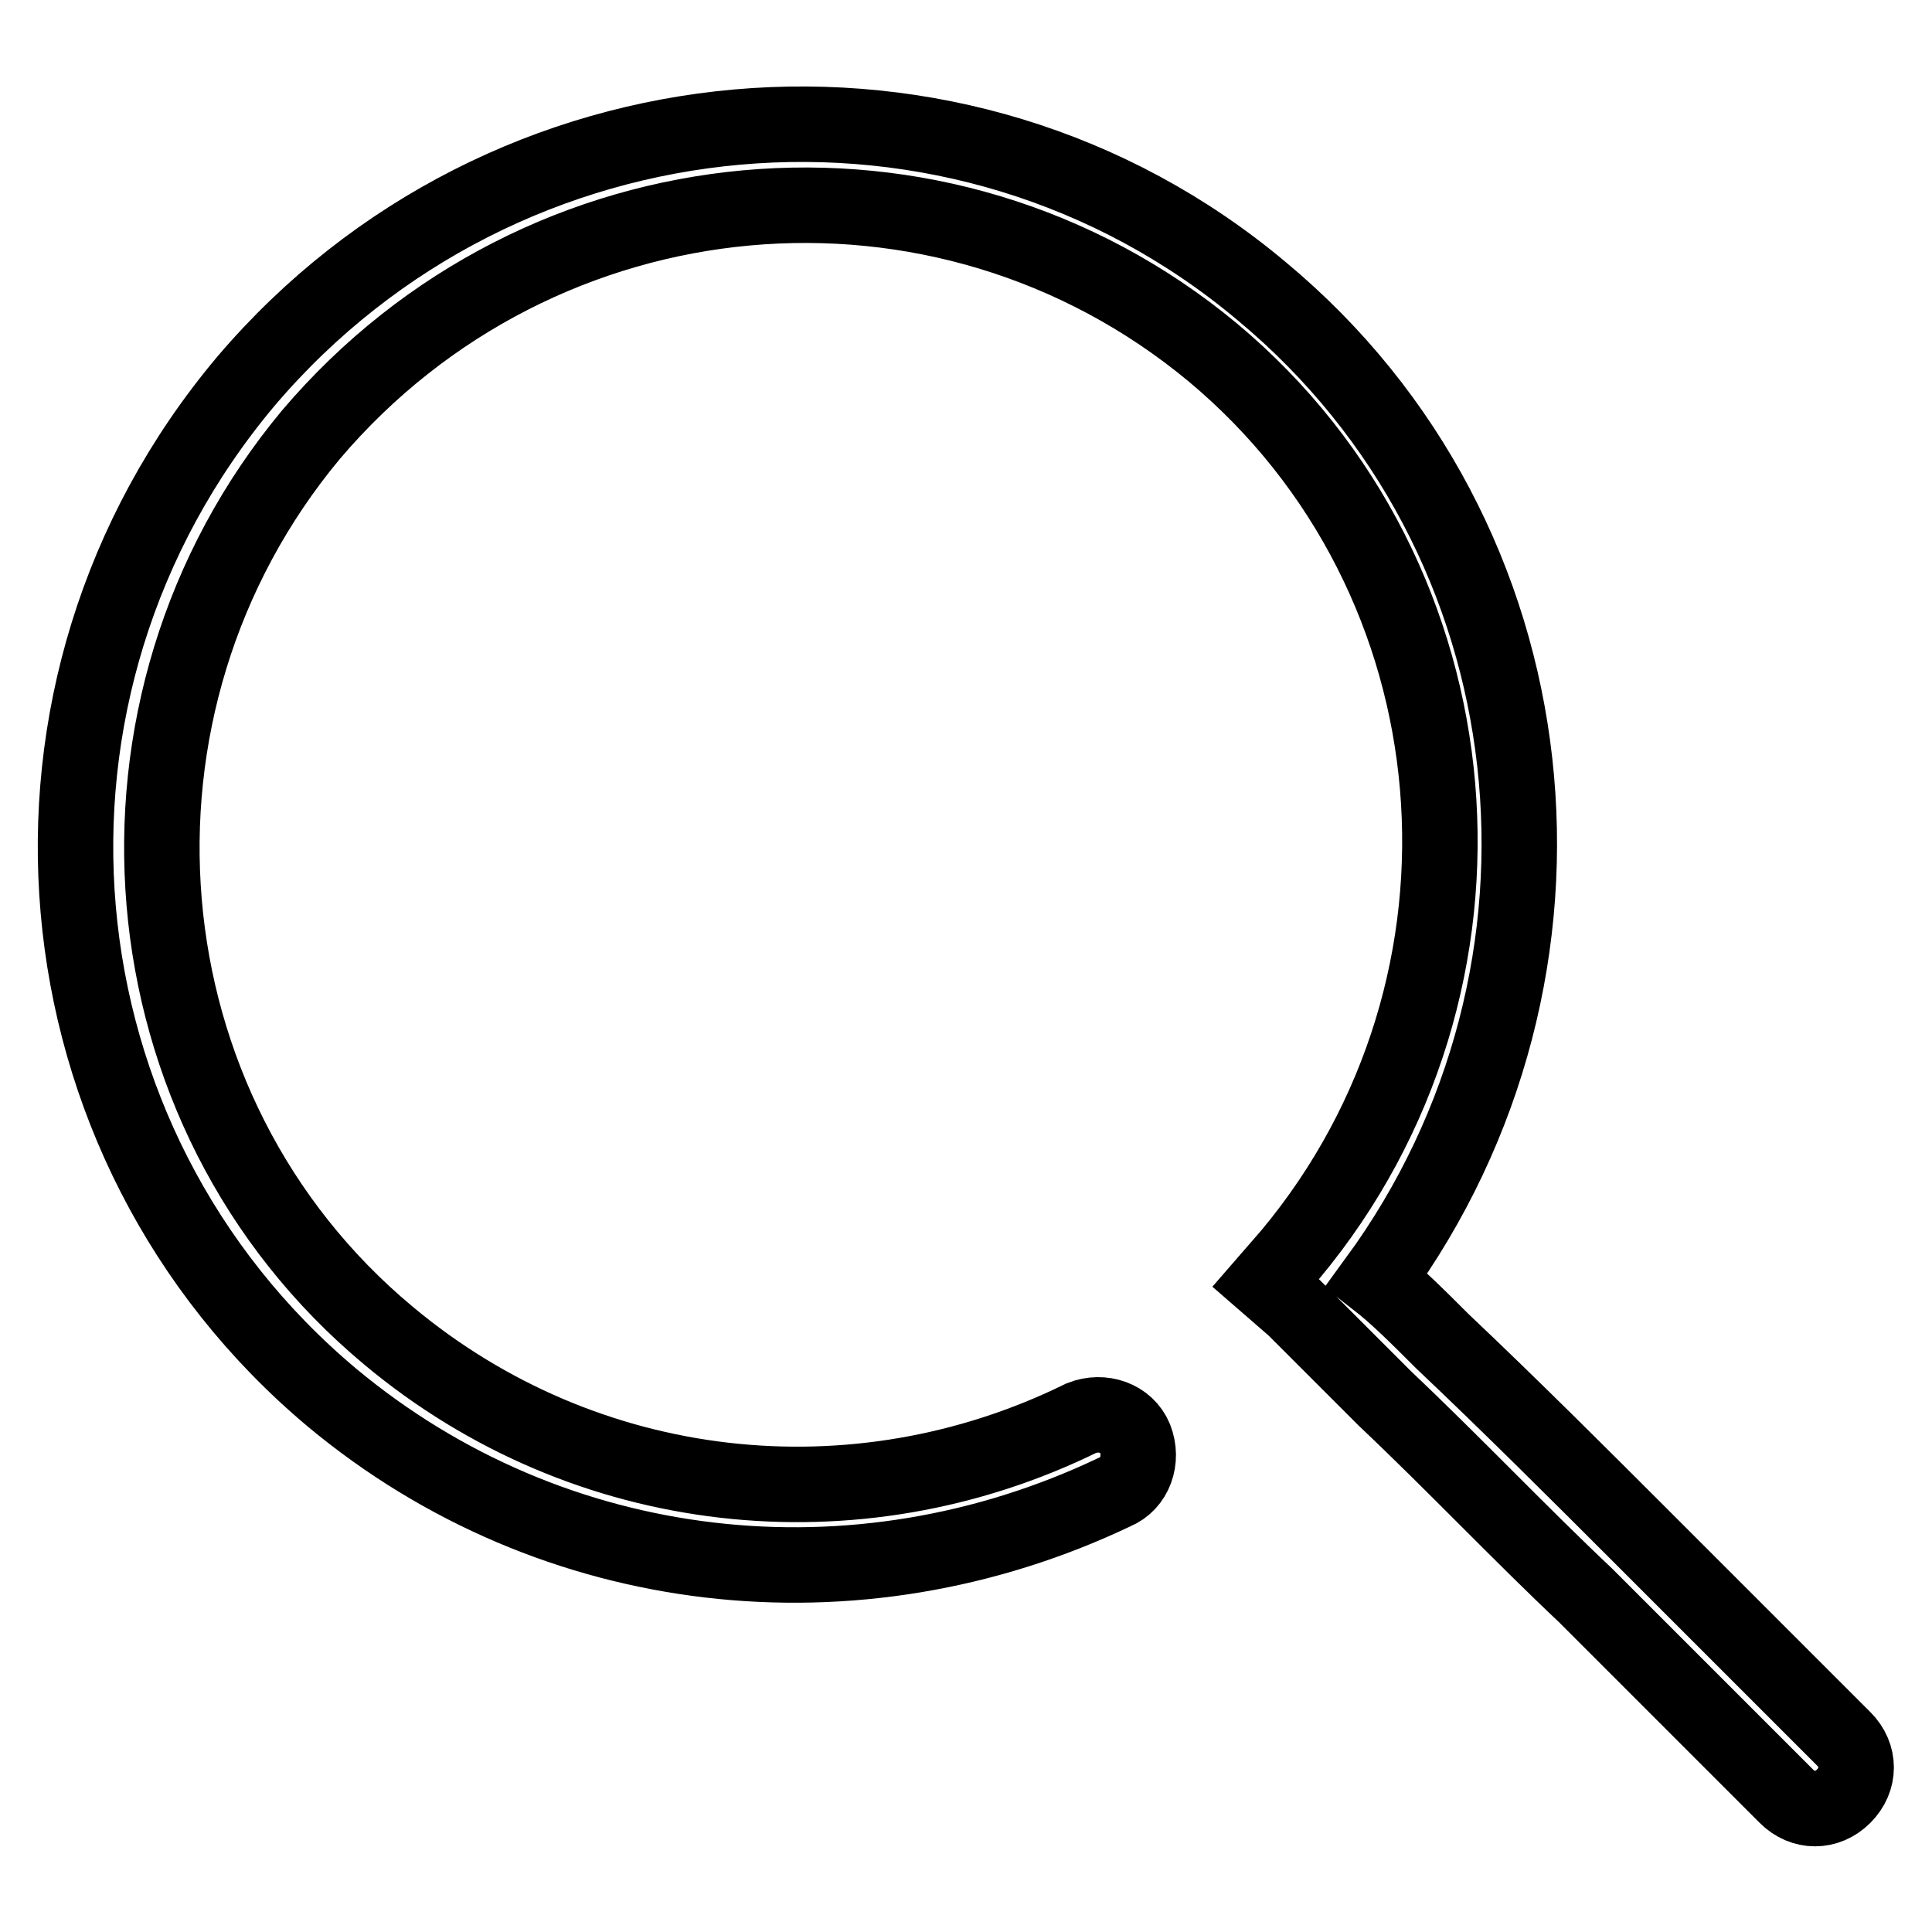 <?xml version="1.0" encoding="utf-8"?>
<!-- Svg Vector Icons : http://www.onlinewebfonts.com/icon -->
<!DOCTYPE svg PUBLIC "-//W3C//DTD SVG 1.1//EN" "http://www.w3.org/Graphics/SVG/1.1/DTD/svg11.dtd">
<svg version="1.1" xmlns="http://www.w3.org/2000/svg" xmlns:xlink="http://www.w3.org/1999/xlink" x="0px" y="0px" viewBox="0 0 256 256" enable-background="new 0 0 256 256" xml:space="preserve">
<g> <path stroke-width="10" fill-opacity="0" stroke="#000000"  d="M167.2,38.6C127.1,4.9,66.8,10.3,32.6,50.5C-1.7,91.3,3.8,151.5,44,185.2c29.3,24.4,69.5,28.8,103.7,12.5 c2.7-1.1,3.8-4.3,2.7-7.1c-1.1-2.7-4.3-3.8-7.1-2.7c-29.9,14.7-65.7,10.9-91.8-10.9C15.7,147.2,11.4,93.4,41.2,57.6 c30.4-35.8,83.6-40.7,119.5-10.9c35.8,29.9,40.2,83.6,10.3,119.5l-3.3,3.8l3.8,3.3l3.3,3.3l8.7,8.7c9.2,8.7,17.9,17.9,26.6,26.1 l0.5,0.5l26.1,26.1c2.2,2.2,5.4,2.2,7.6,0c2.2-2.2,2.2-5.4,0-7.6l-26.1-26.1l-0.5-0.5c-8.1-8.1-17.4-17.4-26.6-26.1 c-3.3-3.3-6-6-8.7-8.1C212.3,128.7,206.4,71.2,167.2,38.6L167.2,38.6z"/></g>
</svg>